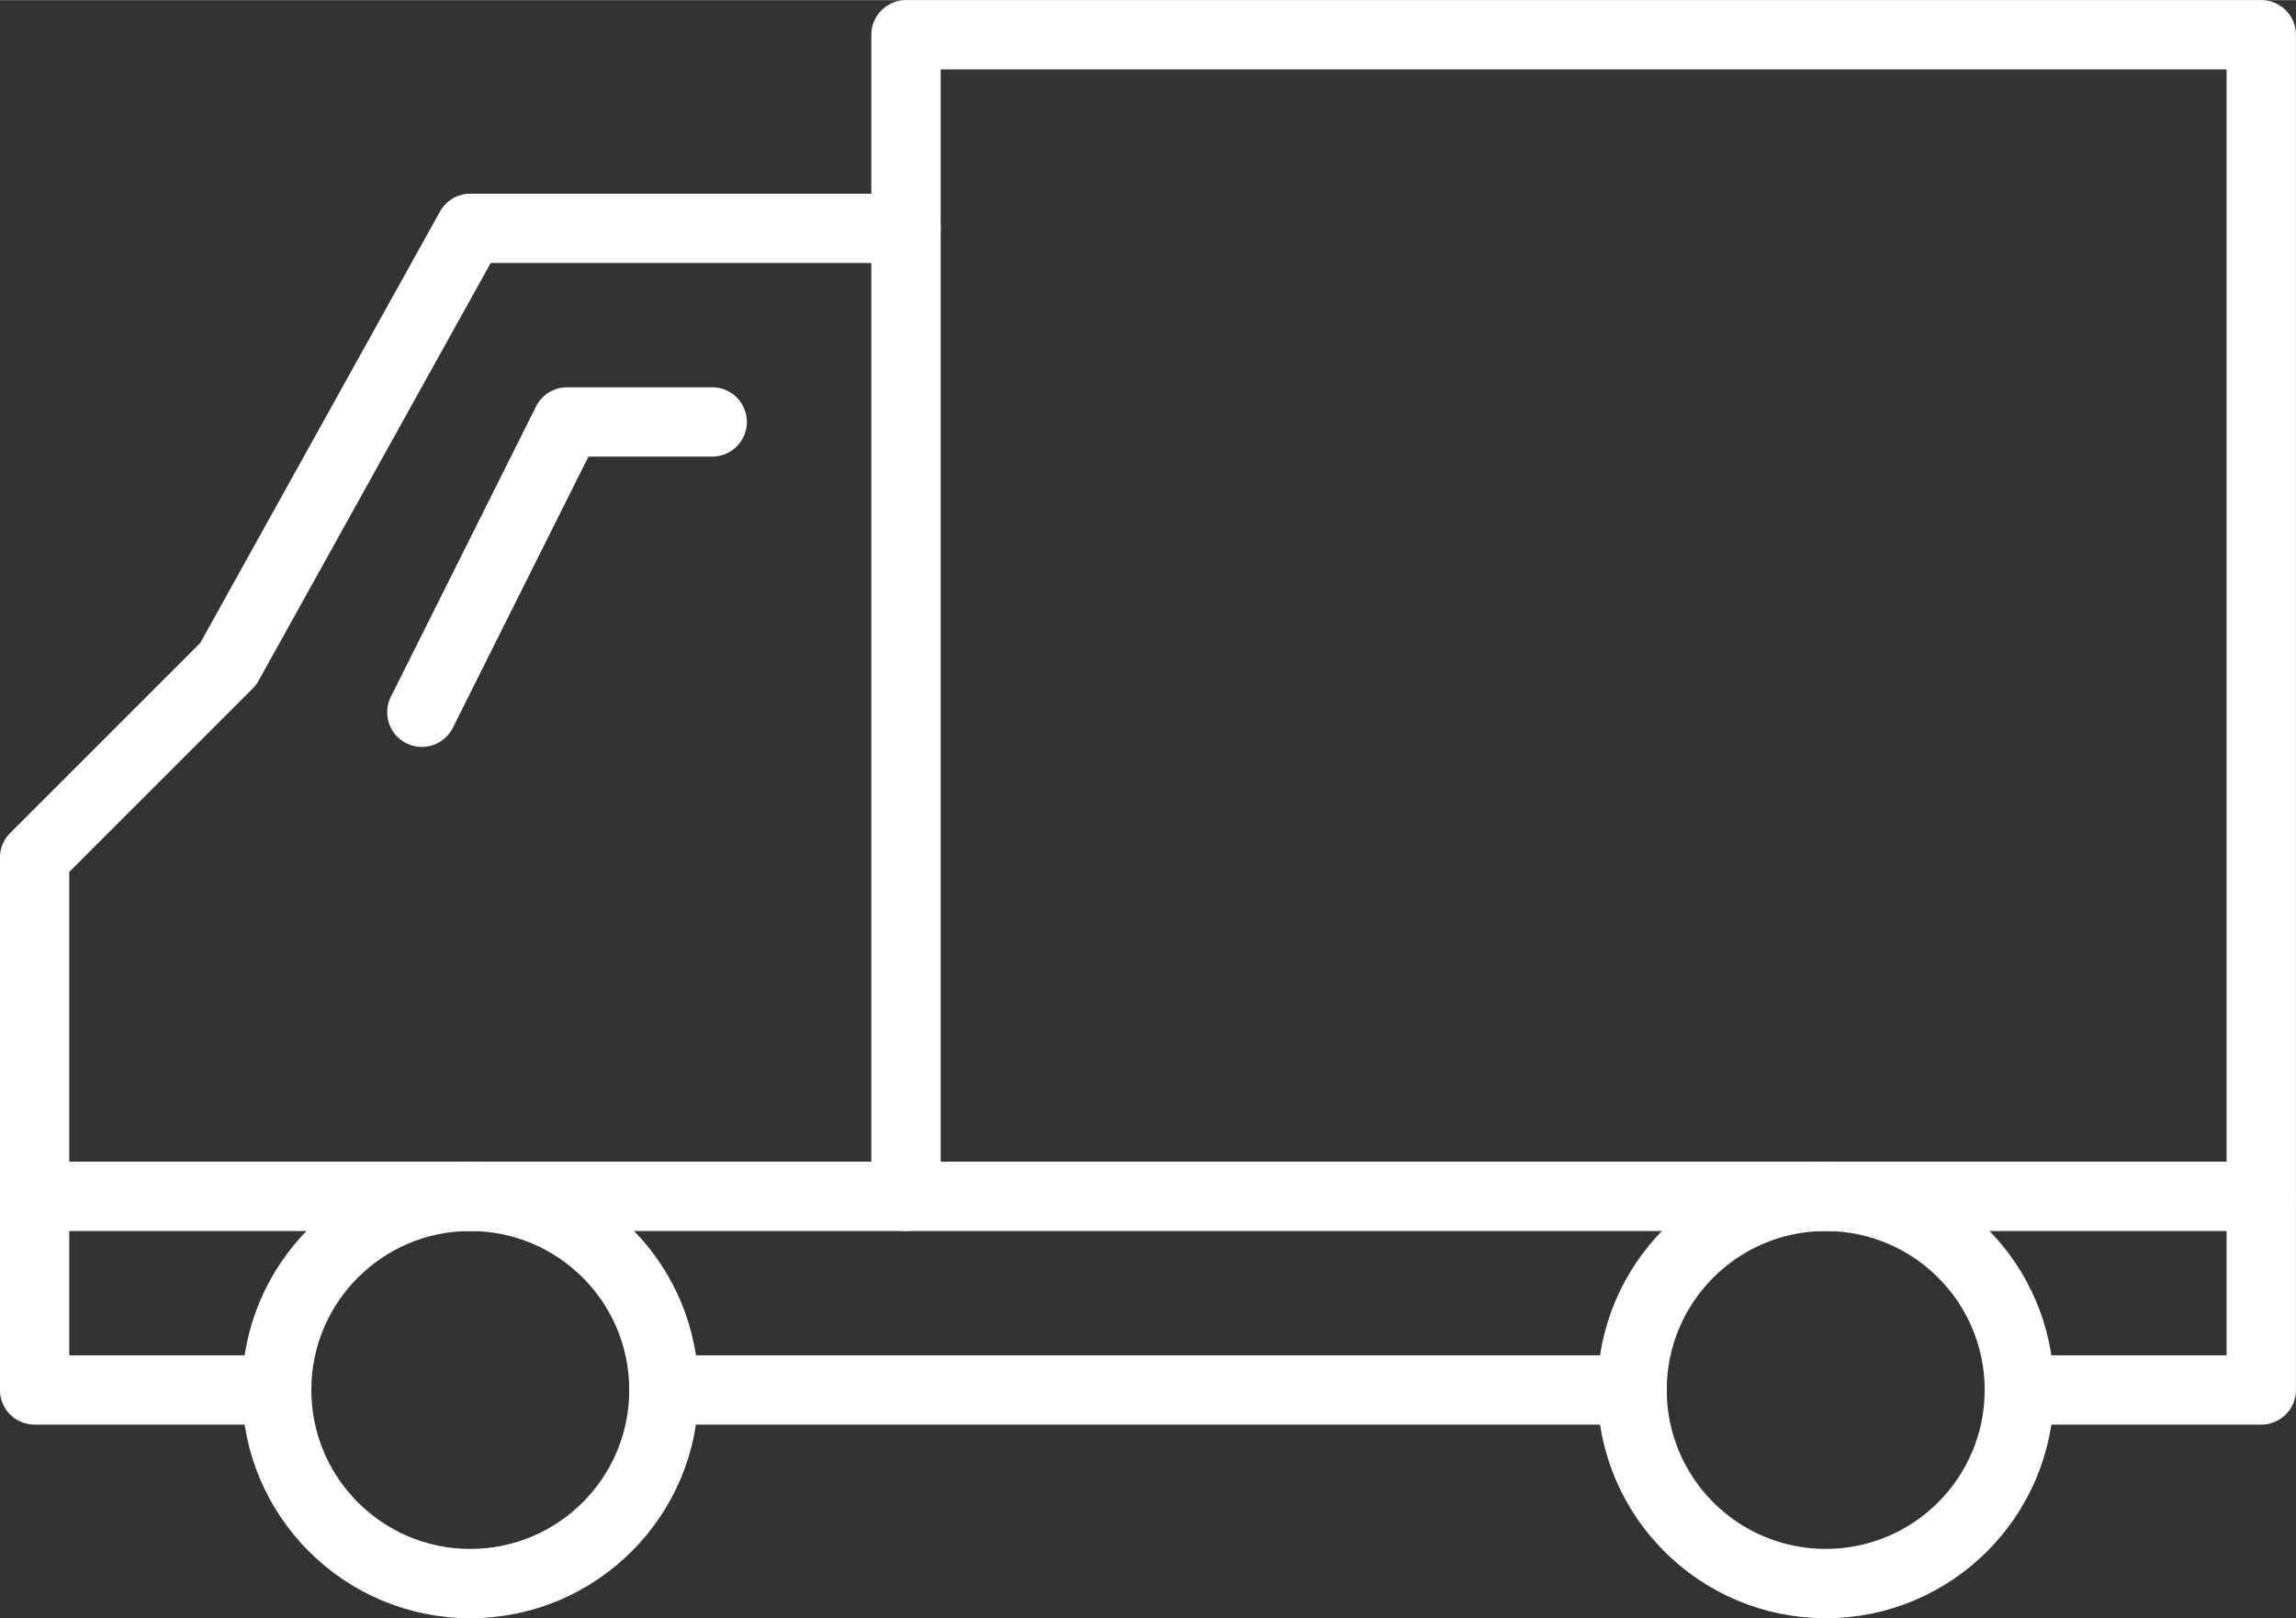 <?xml version="1.0" encoding="UTF-8"?>
<svg id="Layer_1" data-name="Layer 1" xmlns="http://www.w3.org/2000/svg" width="49.65mm" height="35mm" viewBox="0 0 140.75 99.2">
  <rect x="0" y="0" width="140.75" height="99.2" fill="#333333" stroke="none"/>
  <circle cx="28.83" cy="85.21" r="11.87" fill="none" stroke="#fff" stroke-linecap="round" stroke-linejoin="round" stroke-width="4.25"/>
  <circle cx="111.92" cy="85.21" r="11.87" fill="none" stroke="#fff" stroke-linecap="round" stroke-linejoin="round" stroke-width="4.25"/>
  <polyline points="16.95 85.21 2.12 85.21 2.12 52.57 13.99 40.7 28.83 13.99 55.54 13.99 55.54 2.12 138.62 2.12 138.62 85.21 123.79 85.21" fill="none" stroke="#fff" stroke-linecap="round" stroke-linejoin="round" stroke-width="4.25"/>
  <line x1="40.7" y1="85.21" x2="100.05" y2="85.21" fill="none" stroke="#fff" stroke-linecap="round" stroke-linejoin="round" stroke-width="4.25"/>
  <polyline points="43.66 25.86 34.76 25.86 25.86 43.66" fill="none" stroke="#fff" stroke-linecap="round" stroke-linejoin="round" stroke-width="4.25"/>
  <line x1="55.54" y1="13.99" x2="55.54" y2="73.34" fill="none" stroke="#fff" stroke-linecap="round" stroke-linejoin="round" stroke-width="4.25"/>
  <line x1="2.12" y1="73.34" x2="138.62" y2="73.34" fill="none" stroke="#fff" stroke-linecap="round" stroke-linejoin="round" stroke-width="4.25"/>
</svg>